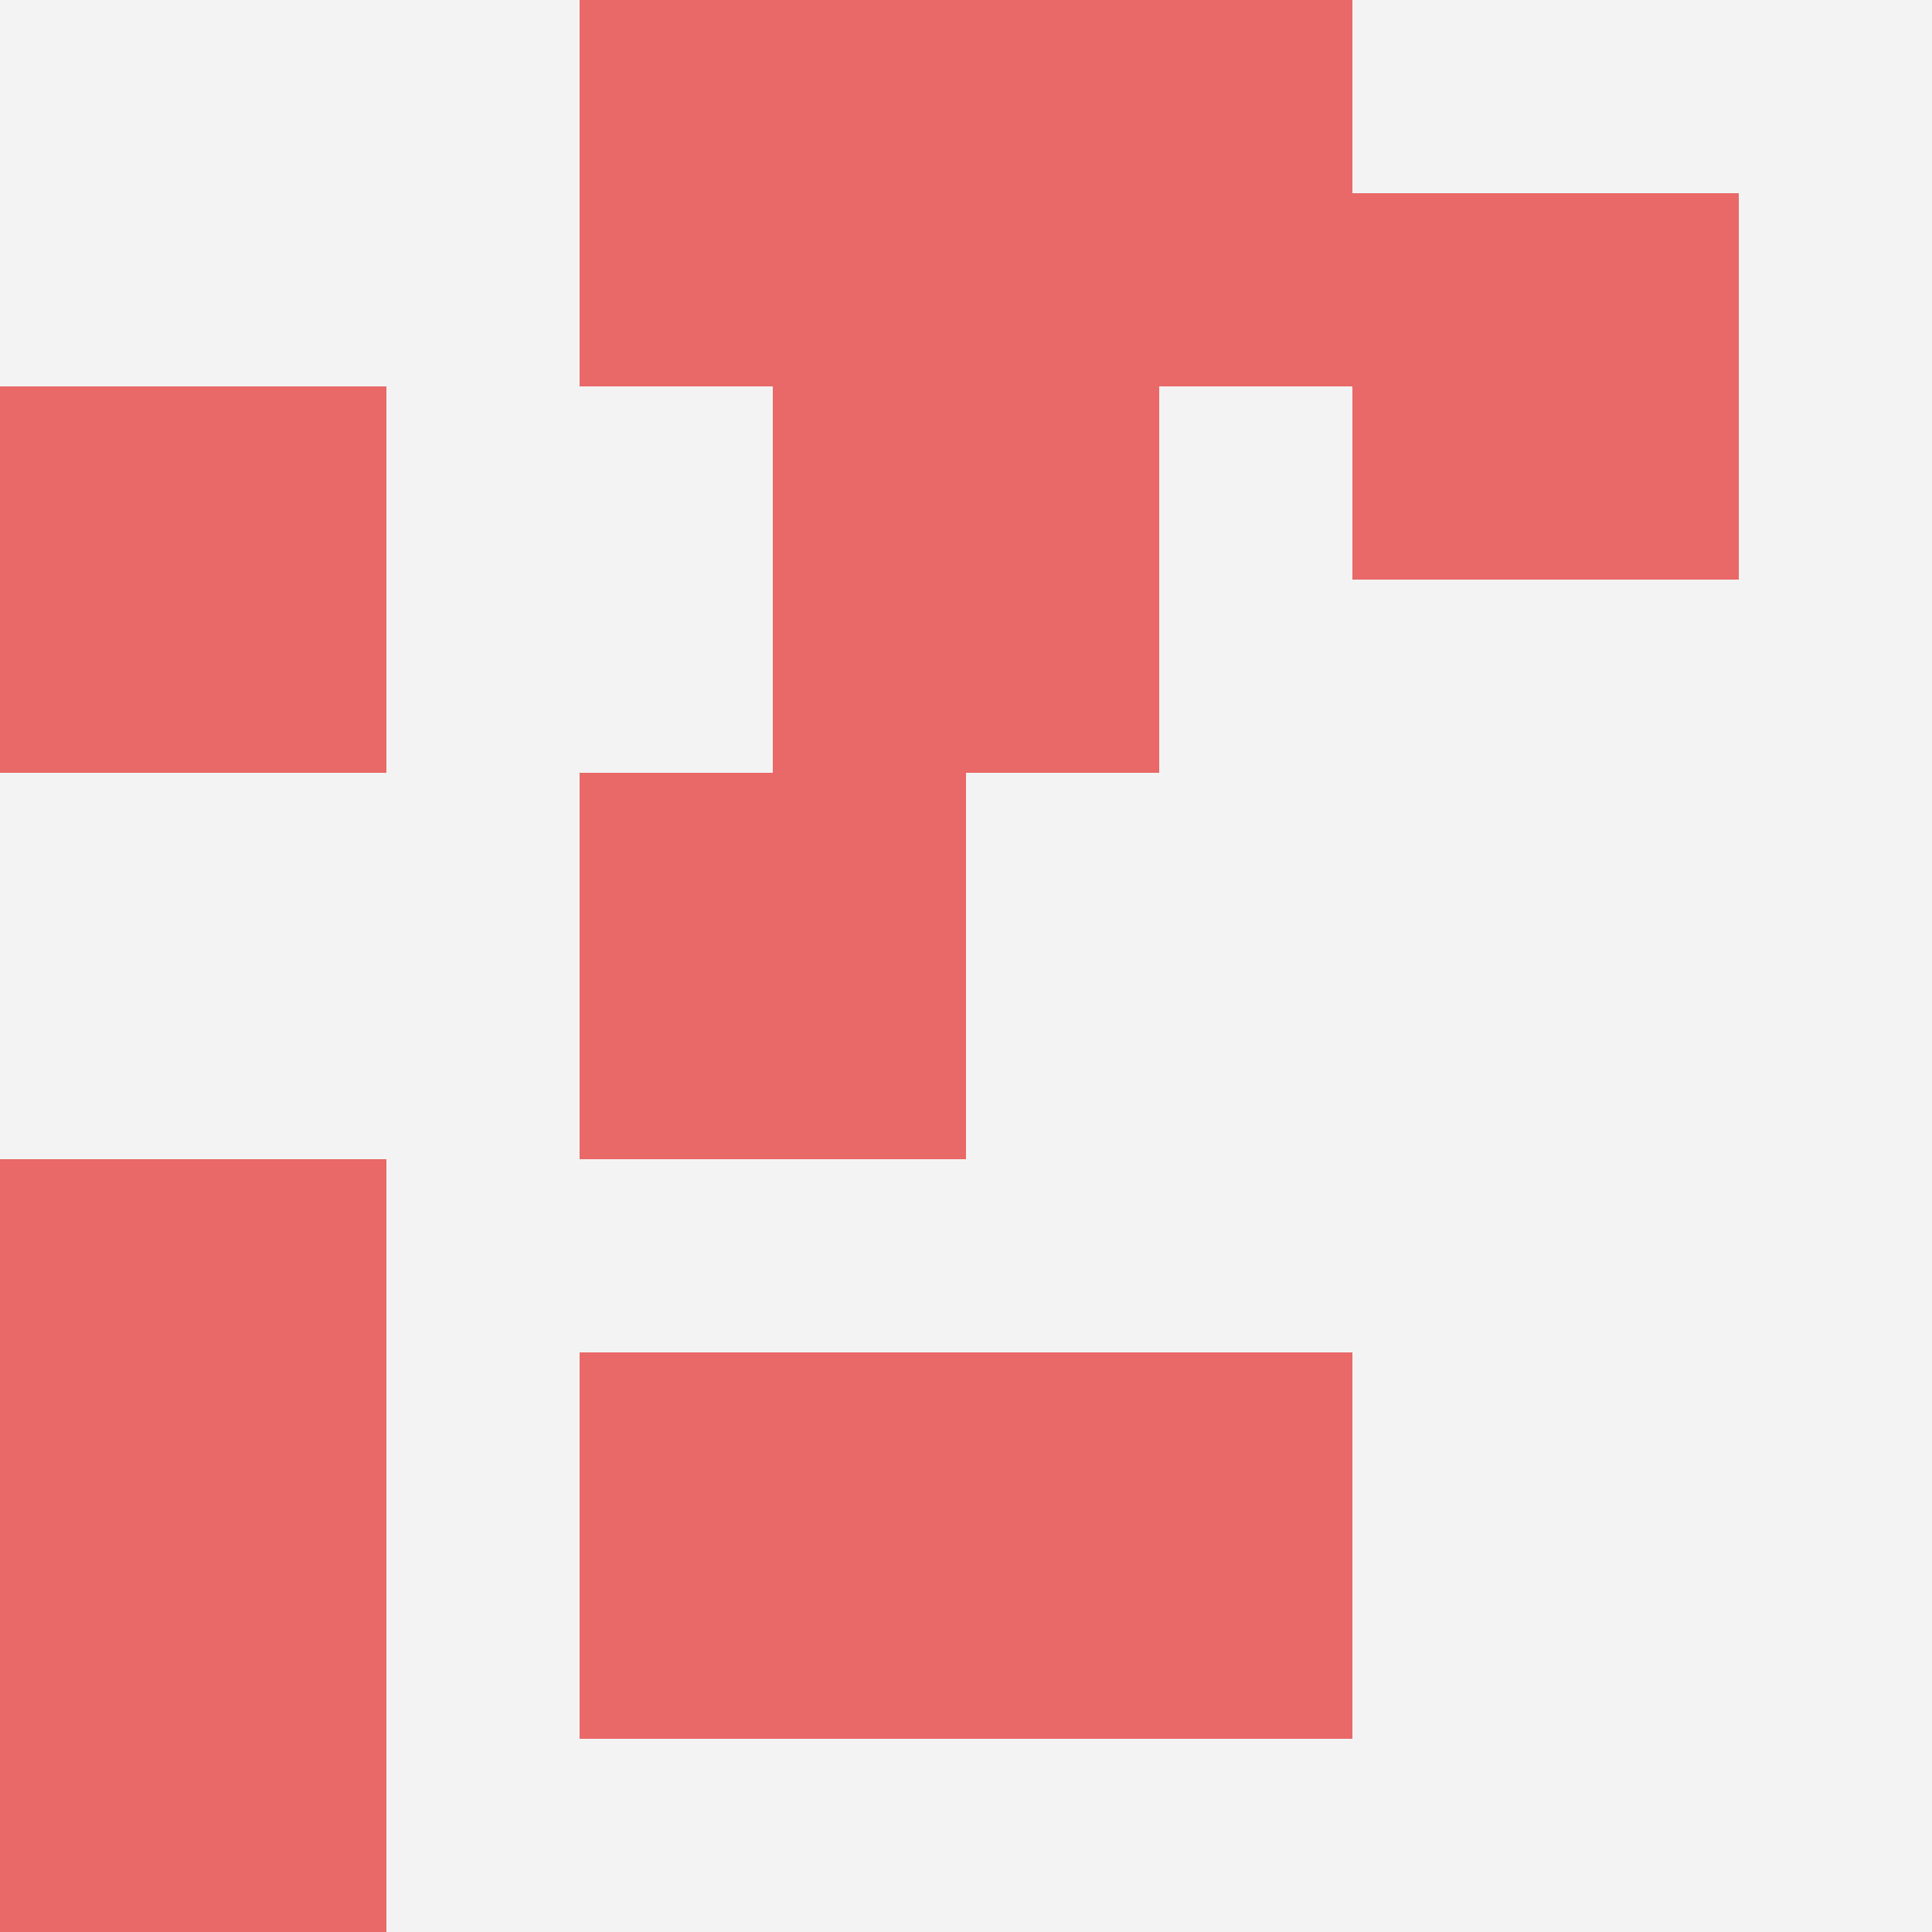 <svg id="ten-svg" xmlns="http://www.w3.org/2000/svg" preserveAspectRatio="xMinYMin meet" viewBox="0 0 10 10"> <rect x="0" y="0" width="10" height="10" fill="#F3F3F3"/><rect class="t" x="3" y="7"/><rect class="t" x="0" y="6"/><rect class="t" x="5" y="7"/><rect class="t" x="0" y="8"/><rect class="t" x="3" y="0"/><rect class="t" x="7" y="1"/><rect class="t" x="4" y="2"/><rect class="t" x="0" y="2"/><rect class="t" x="5" y="0"/><rect class="t" x="3" y="4"/><style>.t{width:2px;height:2px;fill:#E96868} #ten-svg{shape-rendering:crispedges;}</style></svg>